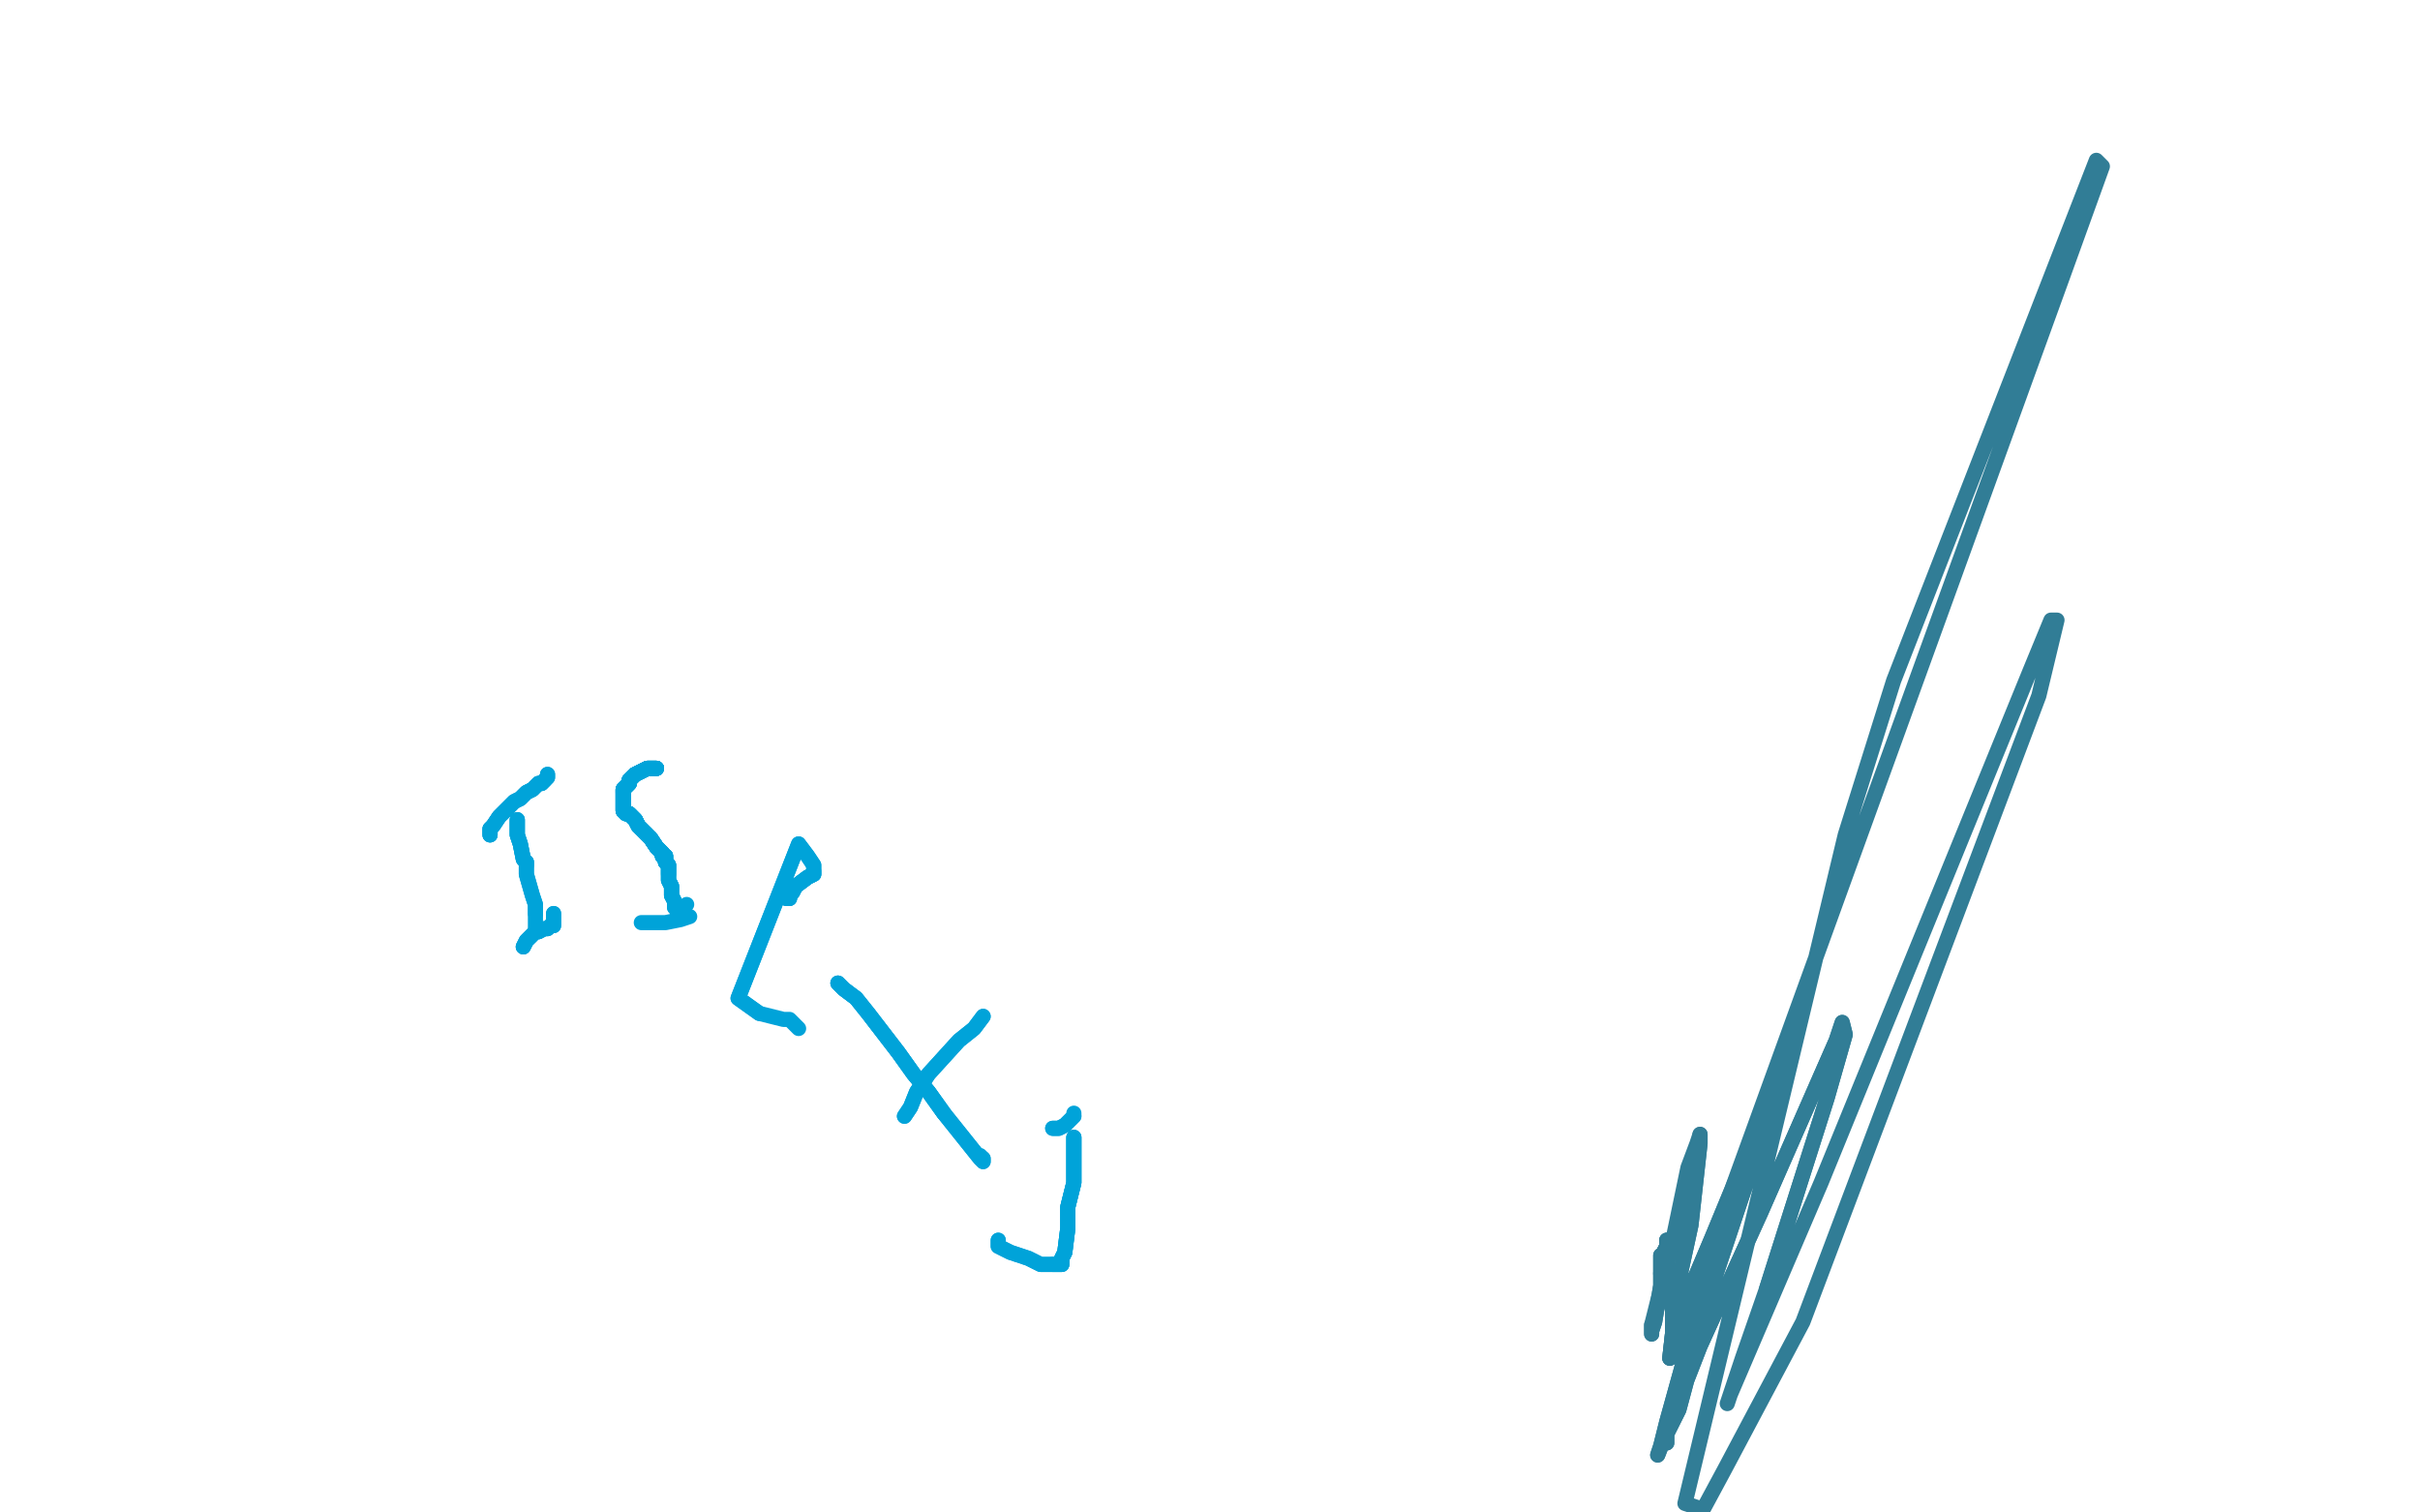 <?xml version="1.0" standalone="no"?>
<!DOCTYPE svg PUBLIC "-//W3C//DTD SVG 1.1//EN"
"http://www.w3.org/Graphics/SVG/1.1/DTD/svg11.dtd">

<svg width="800" height="500" version="1.1" xmlns="http://www.w3.org/2000/svg" xmlns:xlink="http://www.w3.org/1999/xlink" style="stroke-antialiasing: false"><desc>This SVG has been created on https://colorillo.com/</desc><rect x='0' y='0' width='800' height='500' style='fill: rgb(255,255,255); stroke-width:0' /><polyline points="162,276 162,275 162,274 163,273 165,270 167,268 170,265 172,264 174,262 176,261 178,259 179,259 180,258" style="fill: none; stroke: #00a3d9; stroke-width: 5; stroke-linejoin: round; stroke-linecap: round; stroke-antialiasing: false; stroke-antialias: 0; opacity: 1.0"/>
<polyline points="162,276 162,275 162,274 163,273 165,270 167,268 170,265 172,264 174,262 176,261 178,259 179,259 180,258 181,257 181,256" style="fill: none; stroke: #00a3d9; stroke-width: 5; stroke-linejoin: round; stroke-linecap: round; stroke-antialiasing: false; stroke-antialias: 0; opacity: 1.0"/>
<polyline points="162,276 162,275 162,274 163,273 165,270 167,268 170,265 172,264 174,262 176,261 178,259 179,259 180,258 181,257 181,256" style="fill: none; stroke: #00a3d9; stroke-width: 5; stroke-linejoin: round; stroke-linecap: round; stroke-antialiasing: false; stroke-antialias: 0; opacity: 1.0"/>
<polyline points="171,271 171,272 171,274 171,276 172,279 173,284 174,285 174,286" style="fill: none; stroke: #00a3d9; stroke-width: 5; stroke-linejoin: round; stroke-linecap: round; stroke-antialiasing: false; stroke-antialias: 0; opacity: 1.0"/>
<polyline points="171,271 171,272 171,274 171,276 172,279 173,284 174,285 174,286 174,287 174,289 176,296 177,299 177,300 177,301 177,302" style="fill: none; stroke: #00a3d9; stroke-width: 5; stroke-linejoin: round; stroke-linecap: round; stroke-antialiasing: false; stroke-antialias: 0; opacity: 1.0"/>
<polyline points="171,271 171,272 171,274 171,276 172,279 173,284 174,285 174,286 174,287 174,289 176,296 177,299 177,300 177,301 177,302 177,303 177,305 177,307" style="fill: none; stroke: #00a3d9; stroke-width: 5; stroke-linejoin: round; stroke-linecap: round; stroke-antialiasing: false; stroke-antialias: 0; opacity: 1.0"/>
<polyline points="173,313 174,311 175,310 176,309 177,308 178,308" style="fill: none; stroke: #00a3d9; stroke-width: 5; stroke-linejoin: round; stroke-linecap: round; stroke-antialiasing: false; stroke-antialias: 0; opacity: 1.0"/>
<polyline points="173,313 174,311 175,310 176,309 177,308 178,308 180,307 181,307 182,306 183,306 183,305 183,302" style="fill: none; stroke: #00a3d9; stroke-width: 5; stroke-linejoin: round; stroke-linecap: round; stroke-antialiasing: false; stroke-antialias: 0; opacity: 1.0"/>
<polyline points="173,313 174,311 175,310 176,309 177,308 178,308 180,307 181,307 182,306 183,306 183,305 183,302" style="fill: none; stroke: #00a3d9; stroke-width: 5; stroke-linejoin: round; stroke-linecap: round; stroke-antialiasing: false; stroke-antialias: 0; opacity: 1.0"/>
<polyline points="228,303 225,304 220,305 216,305 212,305" style="fill: none; stroke: #00a3d9; stroke-width: 5; stroke-linejoin: round; stroke-linecap: round; stroke-antialiasing: false; stroke-antialias: 0; opacity: 1.0"/>
<polyline points="225,301 226,300 227,299" style="fill: none; stroke: #00a3d9; stroke-width: 5; stroke-linejoin: round; stroke-linecap: round; stroke-antialiasing: false; stroke-antialias: 0; opacity: 1.0"/>
<polyline points="217,254 216,254 215,254 214,254 210,256 208,258 208,259 206,261 206,262" style="fill: none; stroke: #00a3d9; stroke-width: 5; stroke-linejoin: round; stroke-linecap: round; stroke-antialiasing: false; stroke-antialias: 0; opacity: 1.0"/>
<polyline points="217,254 216,254 215,254 214,254 210,256 208,258 208,259 206,261 206,262 206,264 206,266 206,267 206,268 207,269 208,269 210,271 211,273" style="fill: none; stroke: #00a3d9; stroke-width: 5; stroke-linejoin: round; stroke-linecap: round; stroke-antialiasing: false; stroke-antialias: 0; opacity: 1.0"/>
<polyline points="217,254 216,254 215,254 214,254 210,256 208,258 208,259 206,261 206,262 206,264 206,266 206,267 206,268 207,269 208,269 210,271 211,273 213,275 214,276 215,277 217,280 218,281 219,282 219,283" style="fill: none; stroke: #00a3d9; stroke-width: 5; stroke-linejoin: round; stroke-linecap: round; stroke-antialiasing: false; stroke-antialias: 0; opacity: 1.0"/>
<polyline points="217,254 216,254 215,254 214,254 210,256 208,258 208,259 206,261 206,262 206,264 206,266 206,267 206,268 207,269 208,269 210,271 211,273 213,275 214,276 215,277 217,280 218,281 219,282 219,283 220,283 220,284 220,285" style="fill: none; stroke: #00a3d9; stroke-width: 5; stroke-linejoin: round; stroke-linecap: round; stroke-antialiasing: false; stroke-antialias: 0; opacity: 1.0"/>
<polyline points="217,254 216,254 215,254 214,254 210,256 208,258 208,259 206,261 206,262 206,264 206,266 206,267 206,268 207,269 208,269 210,271 211,273 213,275 214,276 215,277 217,280 218,281 219,282 219,283 220,283 220,284 220,285 221,286 221,287 221,288 221,289 221,290 221,291 222,293 222,295 222,296" style="fill: none; stroke: #00a3d9; stroke-width: 5; stroke-linejoin: round; stroke-linecap: round; stroke-antialiasing: false; stroke-antialias: 0; opacity: 1.0"/>
<polyline points="217,254 216,254 215,254 214,254 210,256 208,258 208,259 206,261 206,262 206,264 206,266 206,267 206,268 207,269 208,269 210,271 211,273 213,275 214,276 215,277 217,280 218,281 219,282 219,283 220,283 220,284 220,285 221,286 221,287 221,288 221,289 221,290 221,291 222,293 222,295 222,296 223,298 223,299 223,300 224,301 224,302 225,302" style="fill: none; stroke: #00a3d9; stroke-width: 5; stroke-linejoin: round; stroke-linecap: round; stroke-antialiasing: false; stroke-antialias: 0; opacity: 1.0"/>
<polyline points="217,254 216,254 215,254 214,254 210,256 208,258 208,259 206,261 206,262 206,264 206,266 206,267 206,268 207,269 208,269 210,271 211,273 213,275 214,276 215,277 217,280 218,281 219,282 219,283 220,283 220,284 220,285 221,286 221,287 221,288 221,289 221,290 221,291 222,293 222,295 222,296 223,298 223,299 223,300 224,301 224,302 225,302 225,303" style="fill: none; stroke: #00a3d9; stroke-width: 5; stroke-linejoin: round; stroke-linecap: round; stroke-antialiasing: false; stroke-antialias: 0; opacity: 1.0"/>
<polyline points="217,254 216,254 215,254 214,254 210,256 208,258 208,259 206,261 206,262 206,264 206,266 206,267 206,268 207,269 208,269 210,271 211,273 213,275 214,276 215,277 217,280 218,281 219,282 219,283 220,283 220,284 220,285 221,286 221,287 221,288 221,289" style="fill: none; stroke: #00a3d9; stroke-width: 5; stroke-linejoin: round; stroke-linecap: round; stroke-antialiasing: false; stroke-antialias: 0; opacity: 1.0"/>
<polyline points="260,297 261,297 261,296 262,295 263,293 267,290 269,289 269,288" style="fill: none; stroke: #00a3d9; stroke-width: 5; stroke-linejoin: round; stroke-linecap: round; stroke-antialiasing: false; stroke-antialias: 0; opacity: 1.0"/>
<polyline points="260,297 261,297 261,296 262,295 263,293 267,290 269,289 269,288 269,286 267,283 264,279 244,330 251,335" style="fill: none; stroke: #00a3d9; stroke-width: 5; stroke-linejoin: round; stroke-linecap: round; stroke-antialiasing: false; stroke-antialias: 0; opacity: 1.0"/>
<polyline points="260,297 261,297 261,296 262,295 263,293 267,290 269,289 269,288 269,286 267,283 264,279 244,330 251,335 259,337 261,337 264,340" style="fill: none; stroke: #00a3d9; stroke-width: 5; stroke-linejoin: round; stroke-linecap: round; stroke-antialiasing: false; stroke-antialias: 0; opacity: 1.0"/>
<polyline points="277,325 279,327 283,330 287,335 297,348 302,355 307,361 312,368" style="fill: none; stroke: #00a3d9; stroke-width: 5; stroke-linejoin: round; stroke-linecap: round; stroke-antialiasing: false; stroke-antialias: 0; opacity: 1.0"/>
<polyline points="277,325 279,327 283,330 287,335 297,348 302,355 307,361 312,368 320,378 324,383 325,384 325,383" style="fill: none; stroke: #00a3d9; stroke-width: 5; stroke-linejoin: round; stroke-linecap: round; stroke-antialiasing: false; stroke-antialias: 0; opacity: 1.0"/>
<polyline points="277,325 279,327 283,330 287,335 297,348 302,355 307,361 312,368 320,378 324,383 325,384 325,383 324,382" style="fill: none; stroke: #00a3d9; stroke-width: 5; stroke-linejoin: round; stroke-linecap: round; stroke-antialiasing: false; stroke-antialias: 0; opacity: 1.0"/>
<polyline points="299,369 301,366 303,361 307,355 317,344 322,340 325,336" style="fill: none; stroke: #00a3d9; stroke-width: 5; stroke-linejoin: round; stroke-linecap: round; stroke-antialiasing: false; stroke-antialias: 0; opacity: 1.0"/>
<polyline points="299,369 301,366 303,361 307,355 317,344 322,340 325,336" style="fill: none; stroke: #00a3d9; stroke-width: 5; stroke-linejoin: round; stroke-linecap: round; stroke-antialiasing: false; stroke-antialias: 0; opacity: 1.0"/>
<polyline points="348,373 349,373 350,373 352,372 353,371 354,370 355,369" style="fill: none; stroke: #00a3d9; stroke-width: 5; stroke-linejoin: round; stroke-linecap: round; stroke-antialiasing: false; stroke-antialias: 0; opacity: 1.0"/>
<polyline points="348,373 349,373 350,373 352,372 353,371 354,370 355,369 355,368" style="fill: none; stroke: #00a3d9; stroke-width: 5; stroke-linejoin: round; stroke-linecap: round; stroke-antialiasing: false; stroke-antialias: 0; opacity: 1.0"/>
<polyline points="355,376 355,377 355,378 355,380 355,391 353,399 353,406 352,414 351,416 351,418 348,418" style="fill: none; stroke: #00a3d9; stroke-width: 5; stroke-linejoin: round; stroke-linecap: round; stroke-antialiasing: false; stroke-antialias: 0; opacity: 1.0"/>
<polyline points="355,376 355,377 355,378 355,380 355,391 353,399 353,406 352,414 351,416 351,418 348,418 344,418 340,416 334,414 332,413 330,412 330,411 330,410" style="fill: none; stroke: #00a3d9; stroke-width: 5; stroke-linejoin: round; stroke-linecap: round; stroke-antialiasing: false; stroke-antialias: 0; opacity: 1.0"/>
<polyline points="355,376 355,377 355,378 355,380 355,391 353,399 353,406 352,414 351,416 351,418 348,418 344,418 340,416 334,414 332,413 330,412 330,411 330,410" style="fill: none; stroke: #00a3d9; stroke-width: 5; stroke-linejoin: round; stroke-linecap: round; stroke-antialiasing: false; stroke-antialias: 0; opacity: 1.0"/>
<polyline points="559,430 557,428 556,425 556,422 555,422 555,423" style="fill: none; stroke: #317d96; stroke-width: 5; stroke-linejoin: round; stroke-linecap: round; stroke-antialiasing: false; stroke-antialias: 0; opacity: 1.0"/>
<polyline points="559,430 557,428 556,425 556,422 555,422 555,423 555,429 555,436 555,440 554,443 553,441 553,434 551,416 551,411 551,410 551,411 551,412 550,414 550,418 549,421 549,417 549,415 549,416 549,419 549,425 547,437 546,440 546,441 546,438" style="fill: none; stroke: #317d96; stroke-width: 5; stroke-linejoin: round; stroke-linecap: round; stroke-antialiasing: false; stroke-antialias: 0; opacity: 1.0"/>
<polyline points="559,430 557,428 556,425 556,422 555,422 555,423 555,429 555,436 555,440 554,443 553,441 553,434 551,416 551,411" style="fill: none; stroke: #317d96; stroke-width: 5; stroke-linejoin: round; stroke-linecap: round; stroke-antialiasing: false; stroke-antialias: 0; opacity: 1.0"/>
<polyline points="559,430 557,428 556,425 556,422 555,422 555,423 555,429 555,436 555,440 554,443 553,441 553,434 551,416 551,411 551,410 551,411 551,412 550,414 550,418 549,421" style="fill: none; stroke: #317d96; stroke-width: 5; stroke-linejoin: round; stroke-linecap: round; stroke-antialiasing: false; stroke-antialias: 0; opacity: 1.0"/>
<polyline points="559,430 557,428 556,425 556,422 555,422 555,423 555,429 555,436 555,440 554,443 553,441 553,434 551,416 551,411 551,410 551,411 551,412 550,414 550,418 549,421 549,417 549,415 549,416 549,419 549,425 547,437 546,440 546,441 546,438 553,410 558,386 561,378 562,375 562,378 559,405 554,428 553,440 552,449" style="fill: none; stroke: #317d96; stroke-width: 5; stroke-linejoin: round; stroke-linecap: round; stroke-antialiasing: false; stroke-antialias: 0; opacity: 1.0"/>
<polyline points="562,375 562,378 559,405 554,428 553,440 552,449 555,435 566,409 585,363 588,357 589,356 587,363 576,395 566,425 555,466 551,474 551,477 551,470 559,443 566,425 568,418 569,415 569,416 561,434 551,470 549,478 548,481 562,445 582,401 607,344 609,338 610,342 604,363 584,426" style="fill: none; stroke: #317d96; stroke-width: 5; stroke-linejoin: round; stroke-linecap: round; stroke-antialiasing: false; stroke-antialias: 0; opacity: 1.0"/>
<polyline points="553,440 552,449 555,435 566,409 585,363 588,357 589,356 587,363 576,395 566,425 555,466 551,474 551,477 551,470 559,443 566,425 568,418 569,415 569,416 561,434 551,470 549,478 548,481 562,445 582,401 607,344 609,338 610,342 604,363 584,426 576,449 571,464 572,461 602,391 671,222 678,205 680,205 674,230 596,437 570,486 563,499 557,497 610,276 626,225 693,53 695,55 682,91 557,436" style="fill: none; stroke: #317d96; stroke-width: 5; stroke-linejoin: round; stroke-linecap: round; stroke-antialiasing: false; stroke-antialias: 0; opacity: 1.0"/>
</svg>
